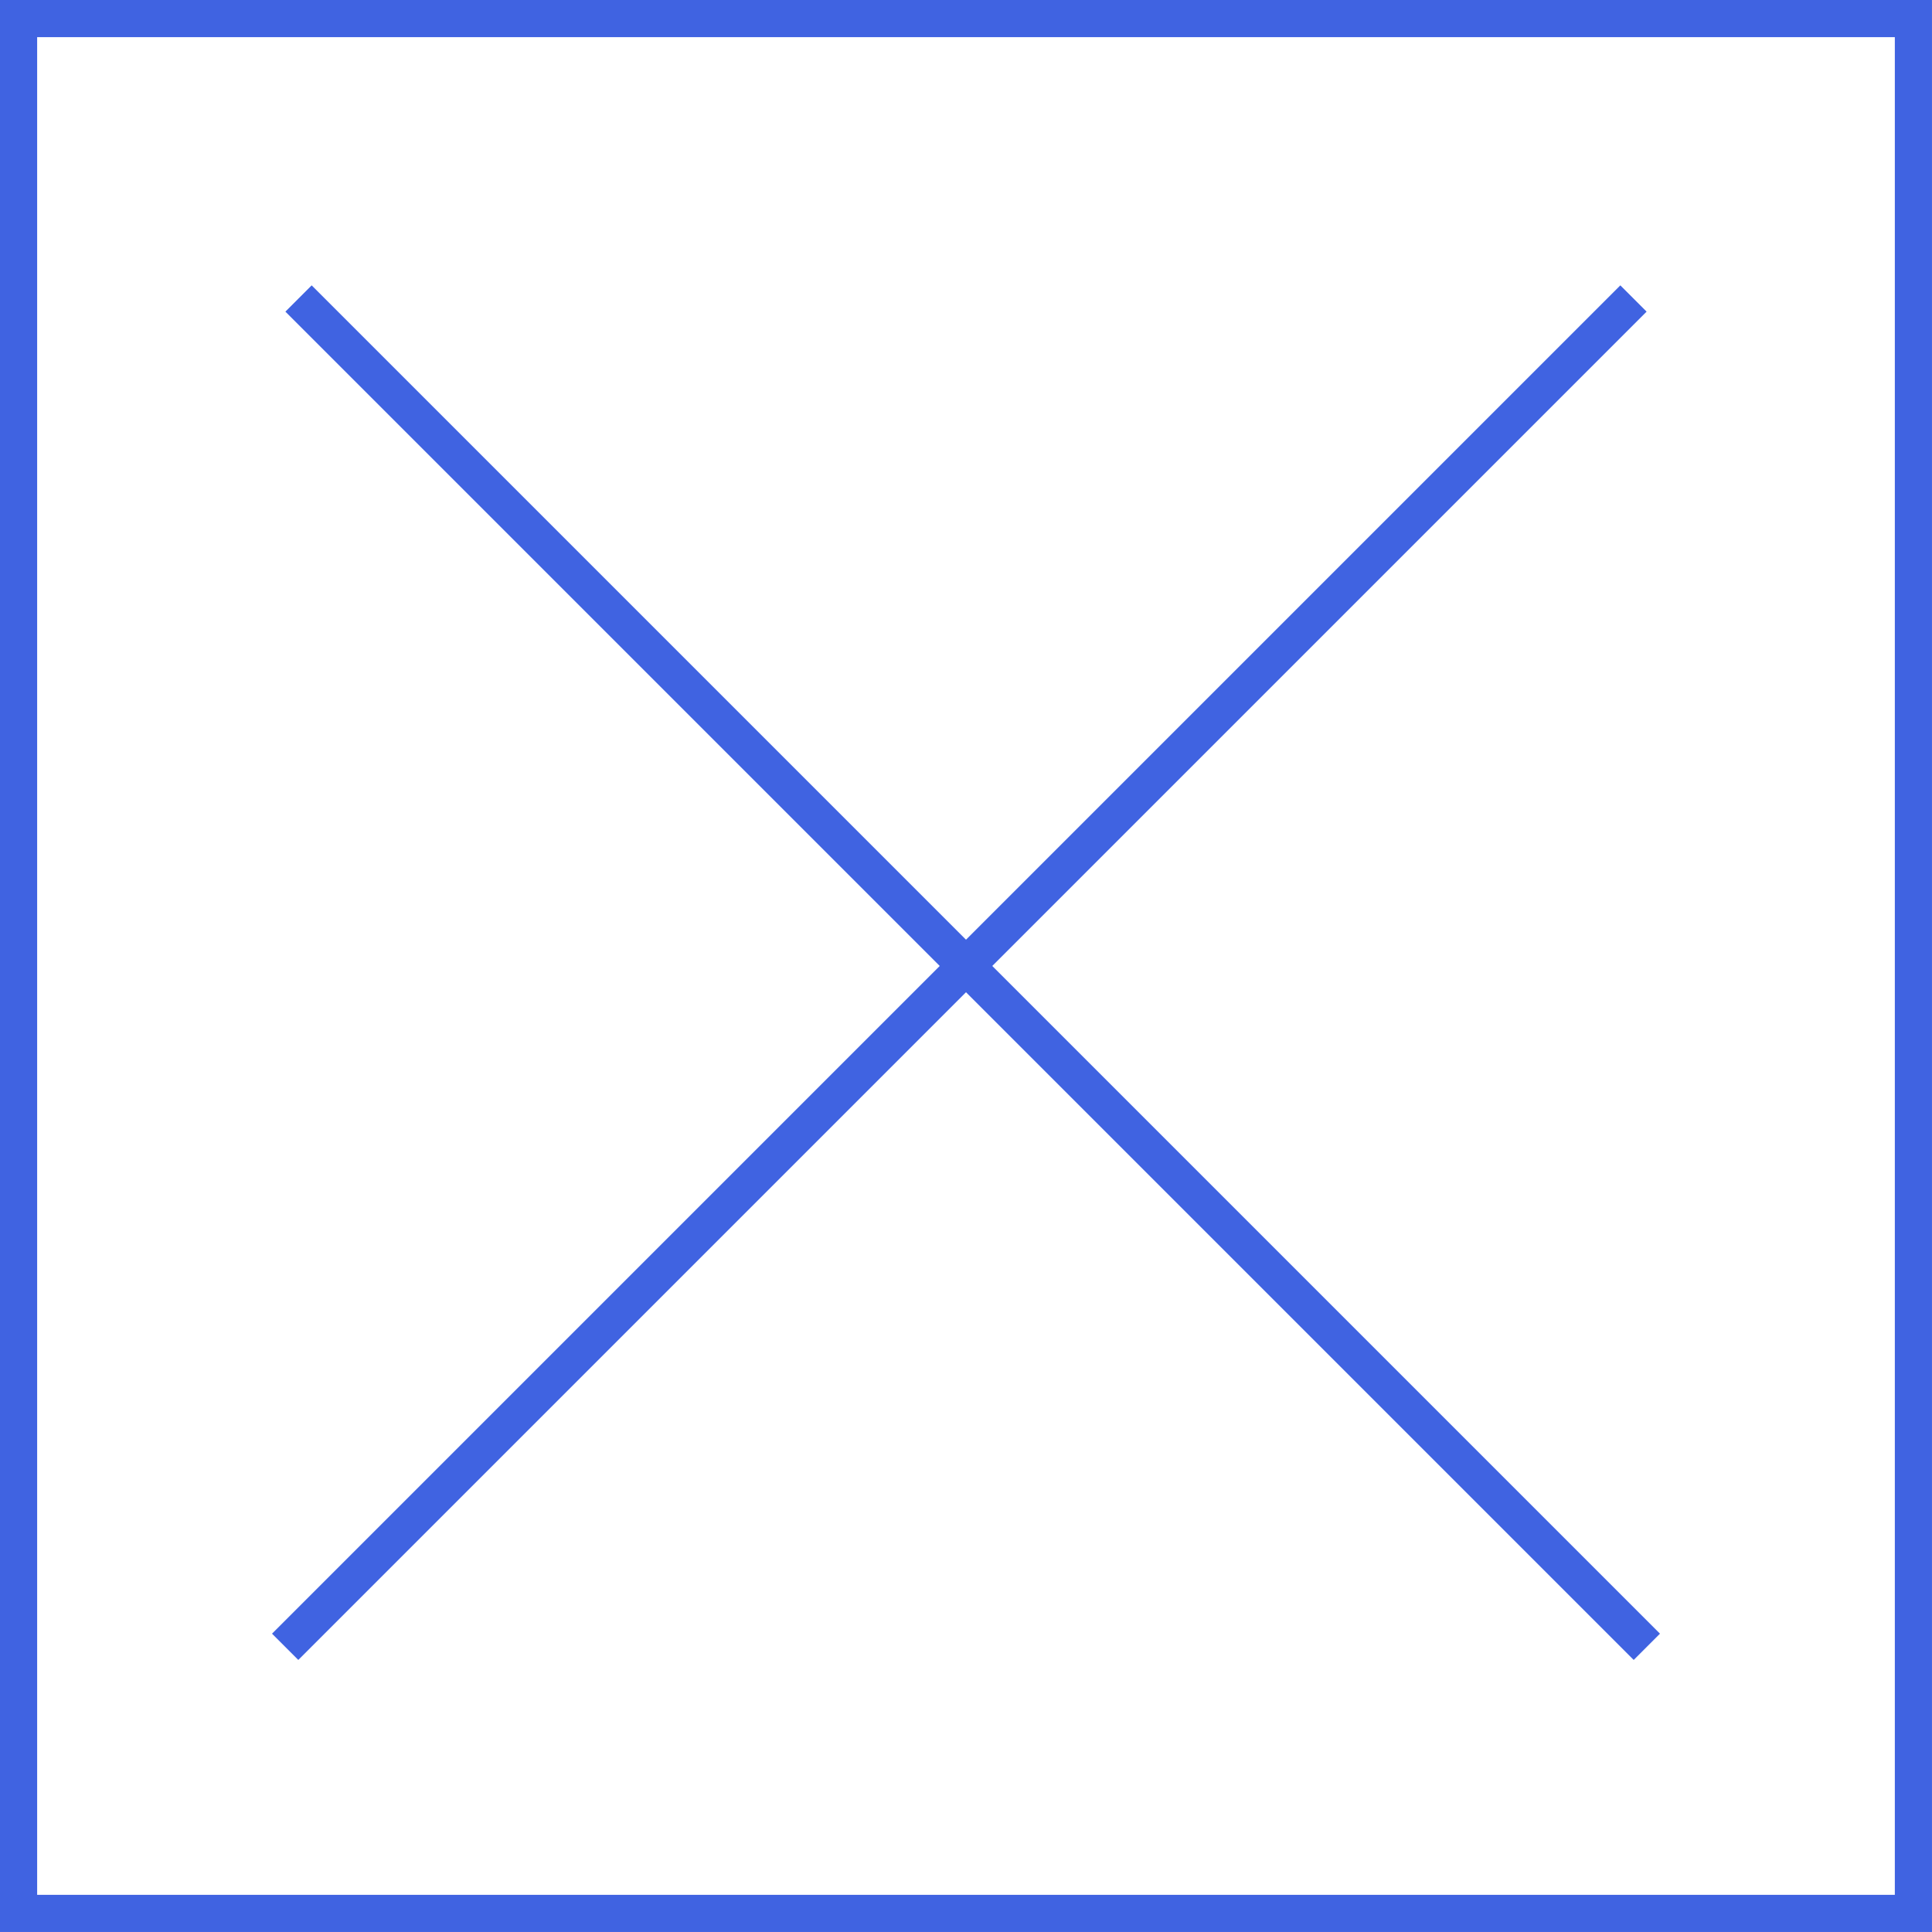 <?xml version="1.0" encoding="UTF-8"?> <svg xmlns="http://www.w3.org/2000/svg" width="104" height="104" viewBox="0 0 104 104" fill="none"> <rect x="1" y="1" width="101.999" height="101.999" stroke="#4063E1" stroke-width="2"></rect> <path d="M16.777 16.775L87.943 87.941" stroke="#4063E1" stroke-width="2" stroke-linecap="square"></path> <path d="M87.223 16.775L16.057 87.941" stroke="#4063E1" stroke-width="2" stroke-linecap="square"></path> </svg> 